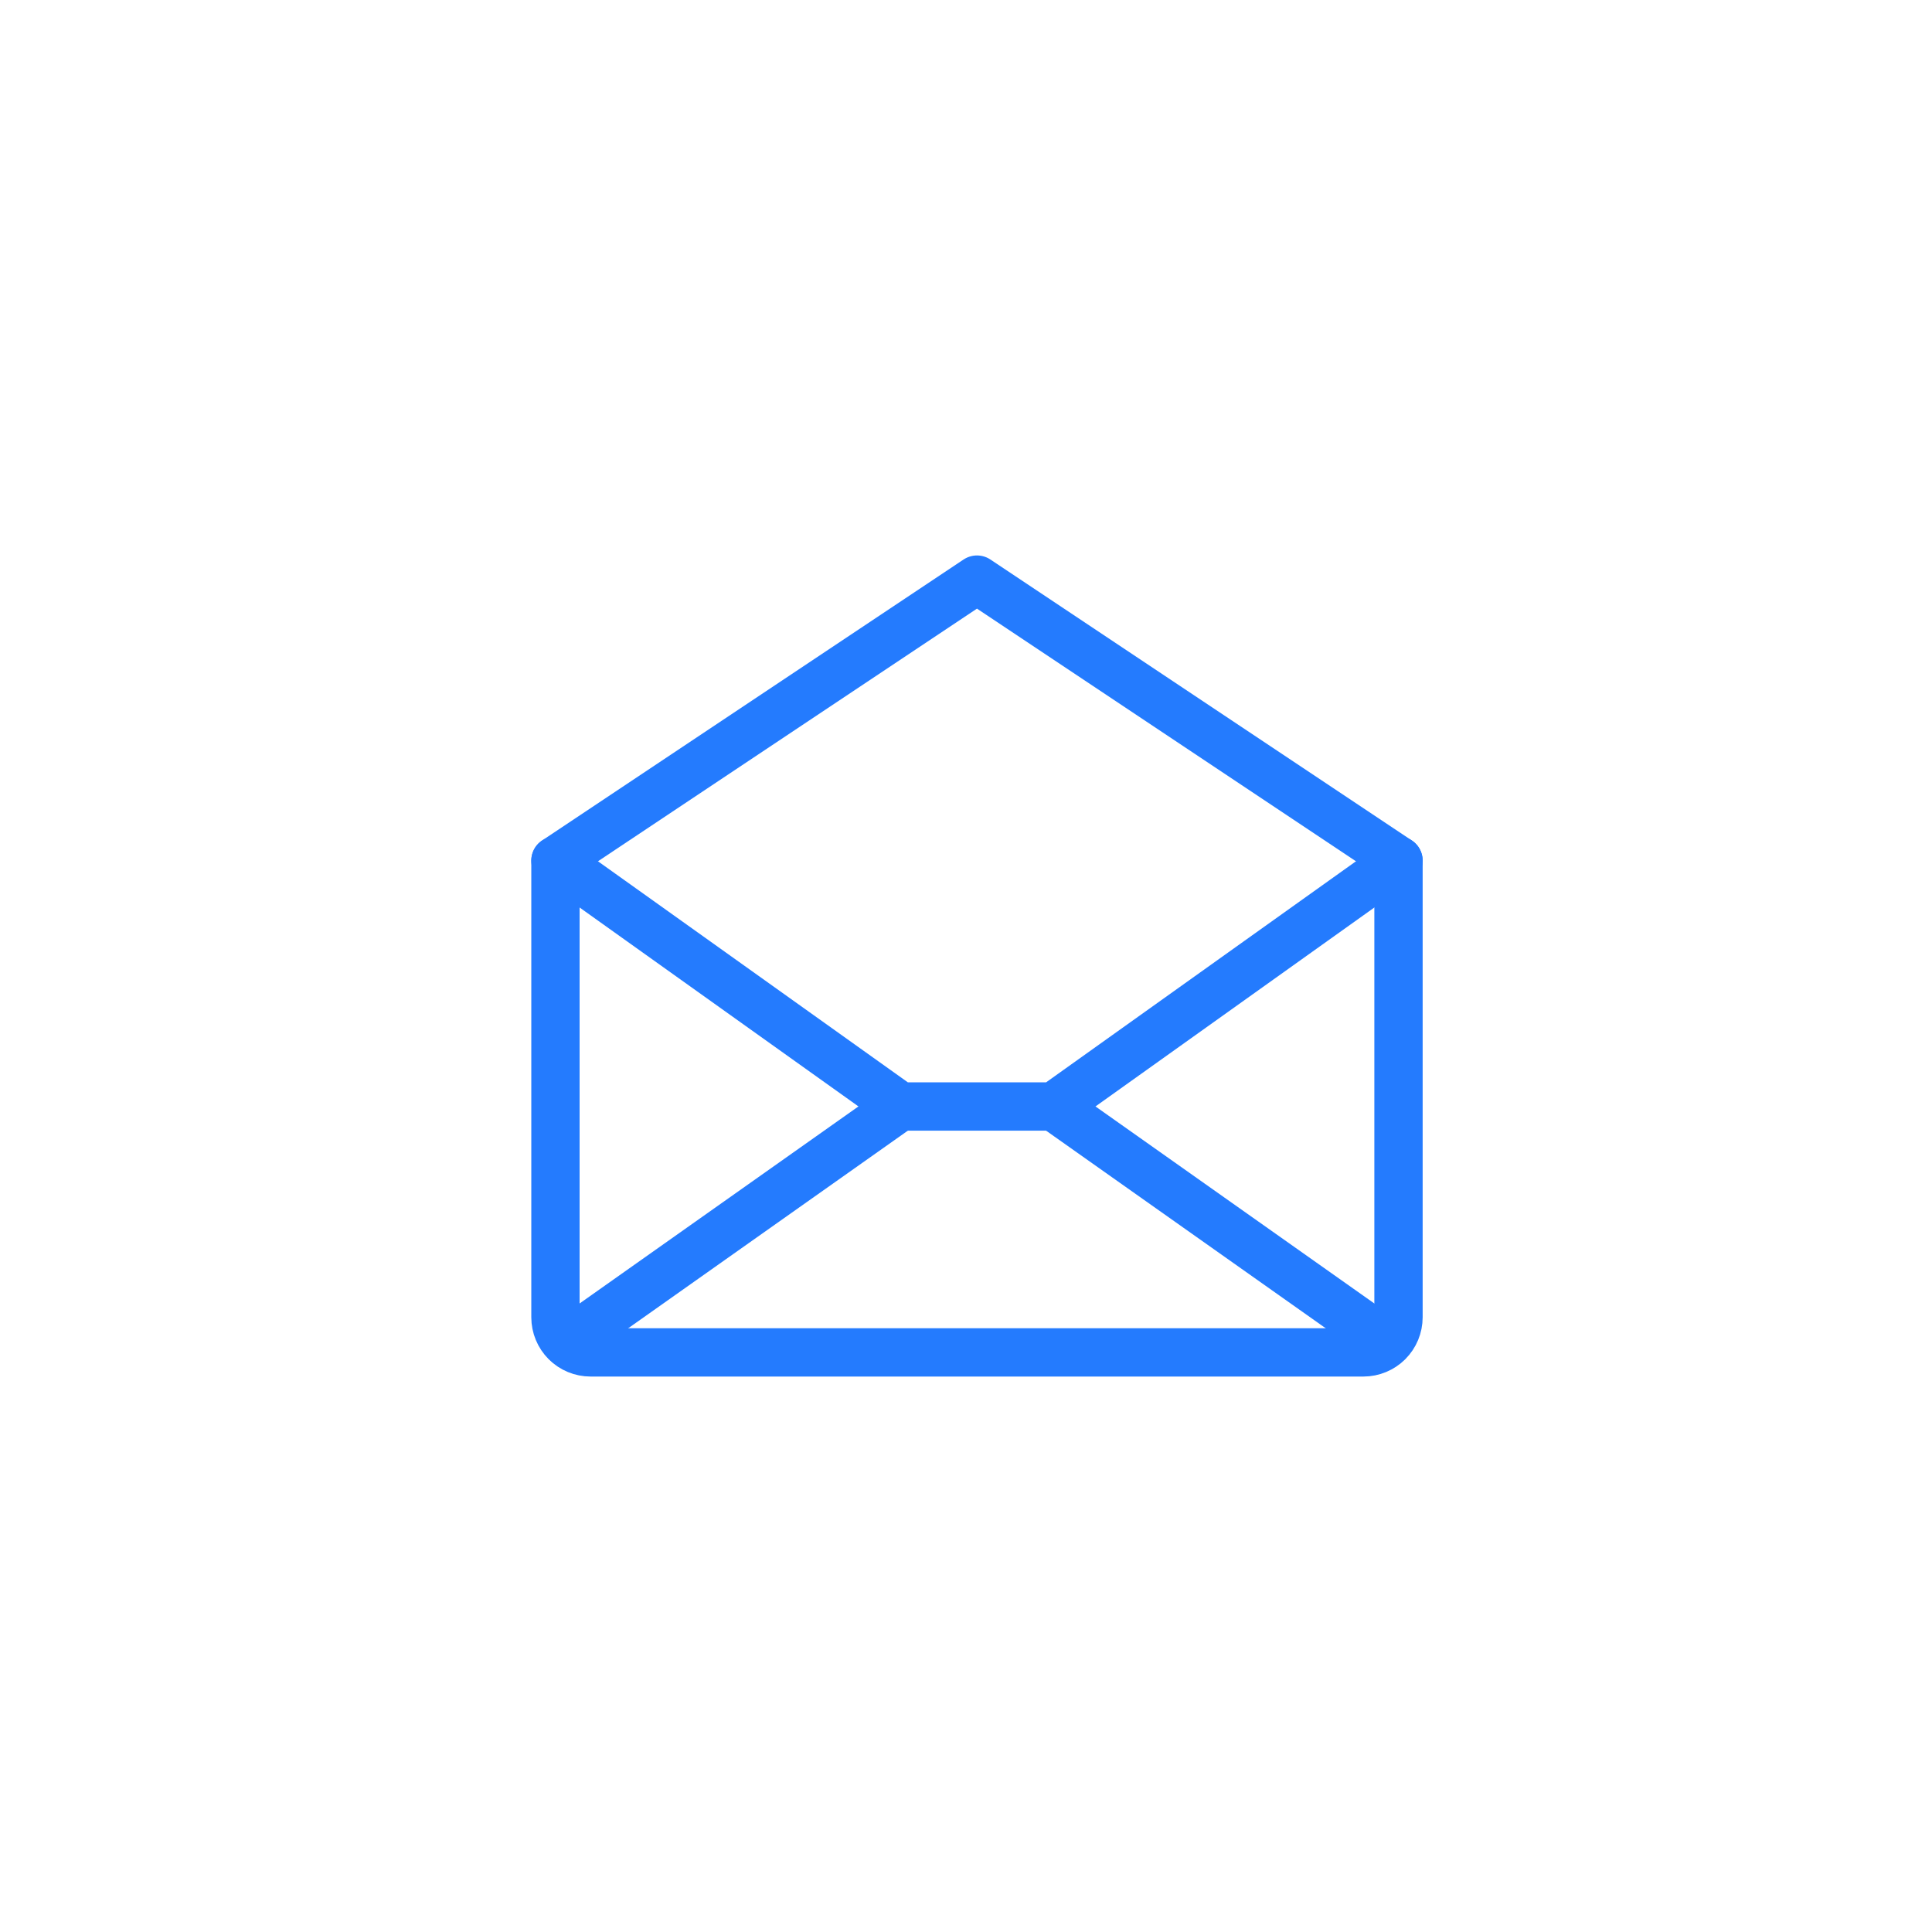 <svg width="80" height="80" viewBox="0 0 80 80" fill="none" xmlns="http://www.w3.org/2000/svg">
<rect width="80" height="80" fill="white"/>
<path d="M23 35.636V54.545C23 54.931 23.153 55.301 23.426 55.574C23.699 55.847 24.069 56 24.454 56H56.455C56.84 56 57.21 55.847 57.483 55.574C57.756 55.301 57.909 54.931 57.909 54.545V35.636L40.455 24L23 35.636Z" stroke="#247BFE" stroke-width="2" stroke-linecap="round" stroke-linejoin="round"/>
<path d="M37.275 45.818L23.457 55.582" stroke="#247BFE" stroke-width="2" stroke-linecap="round" stroke-linejoin="round"/>
<path d="M57.451 55.582L43.633 45.818" stroke="#247BFE" stroke-width="2" stroke-linecap="round" stroke-linejoin="round"/>
<path d="M57.909 35.636L43.636 45.818H37.273L23 35.636" stroke="#247BFE" stroke-width="2" stroke-linecap="round" stroke-linejoin="round"/>
</svg>
